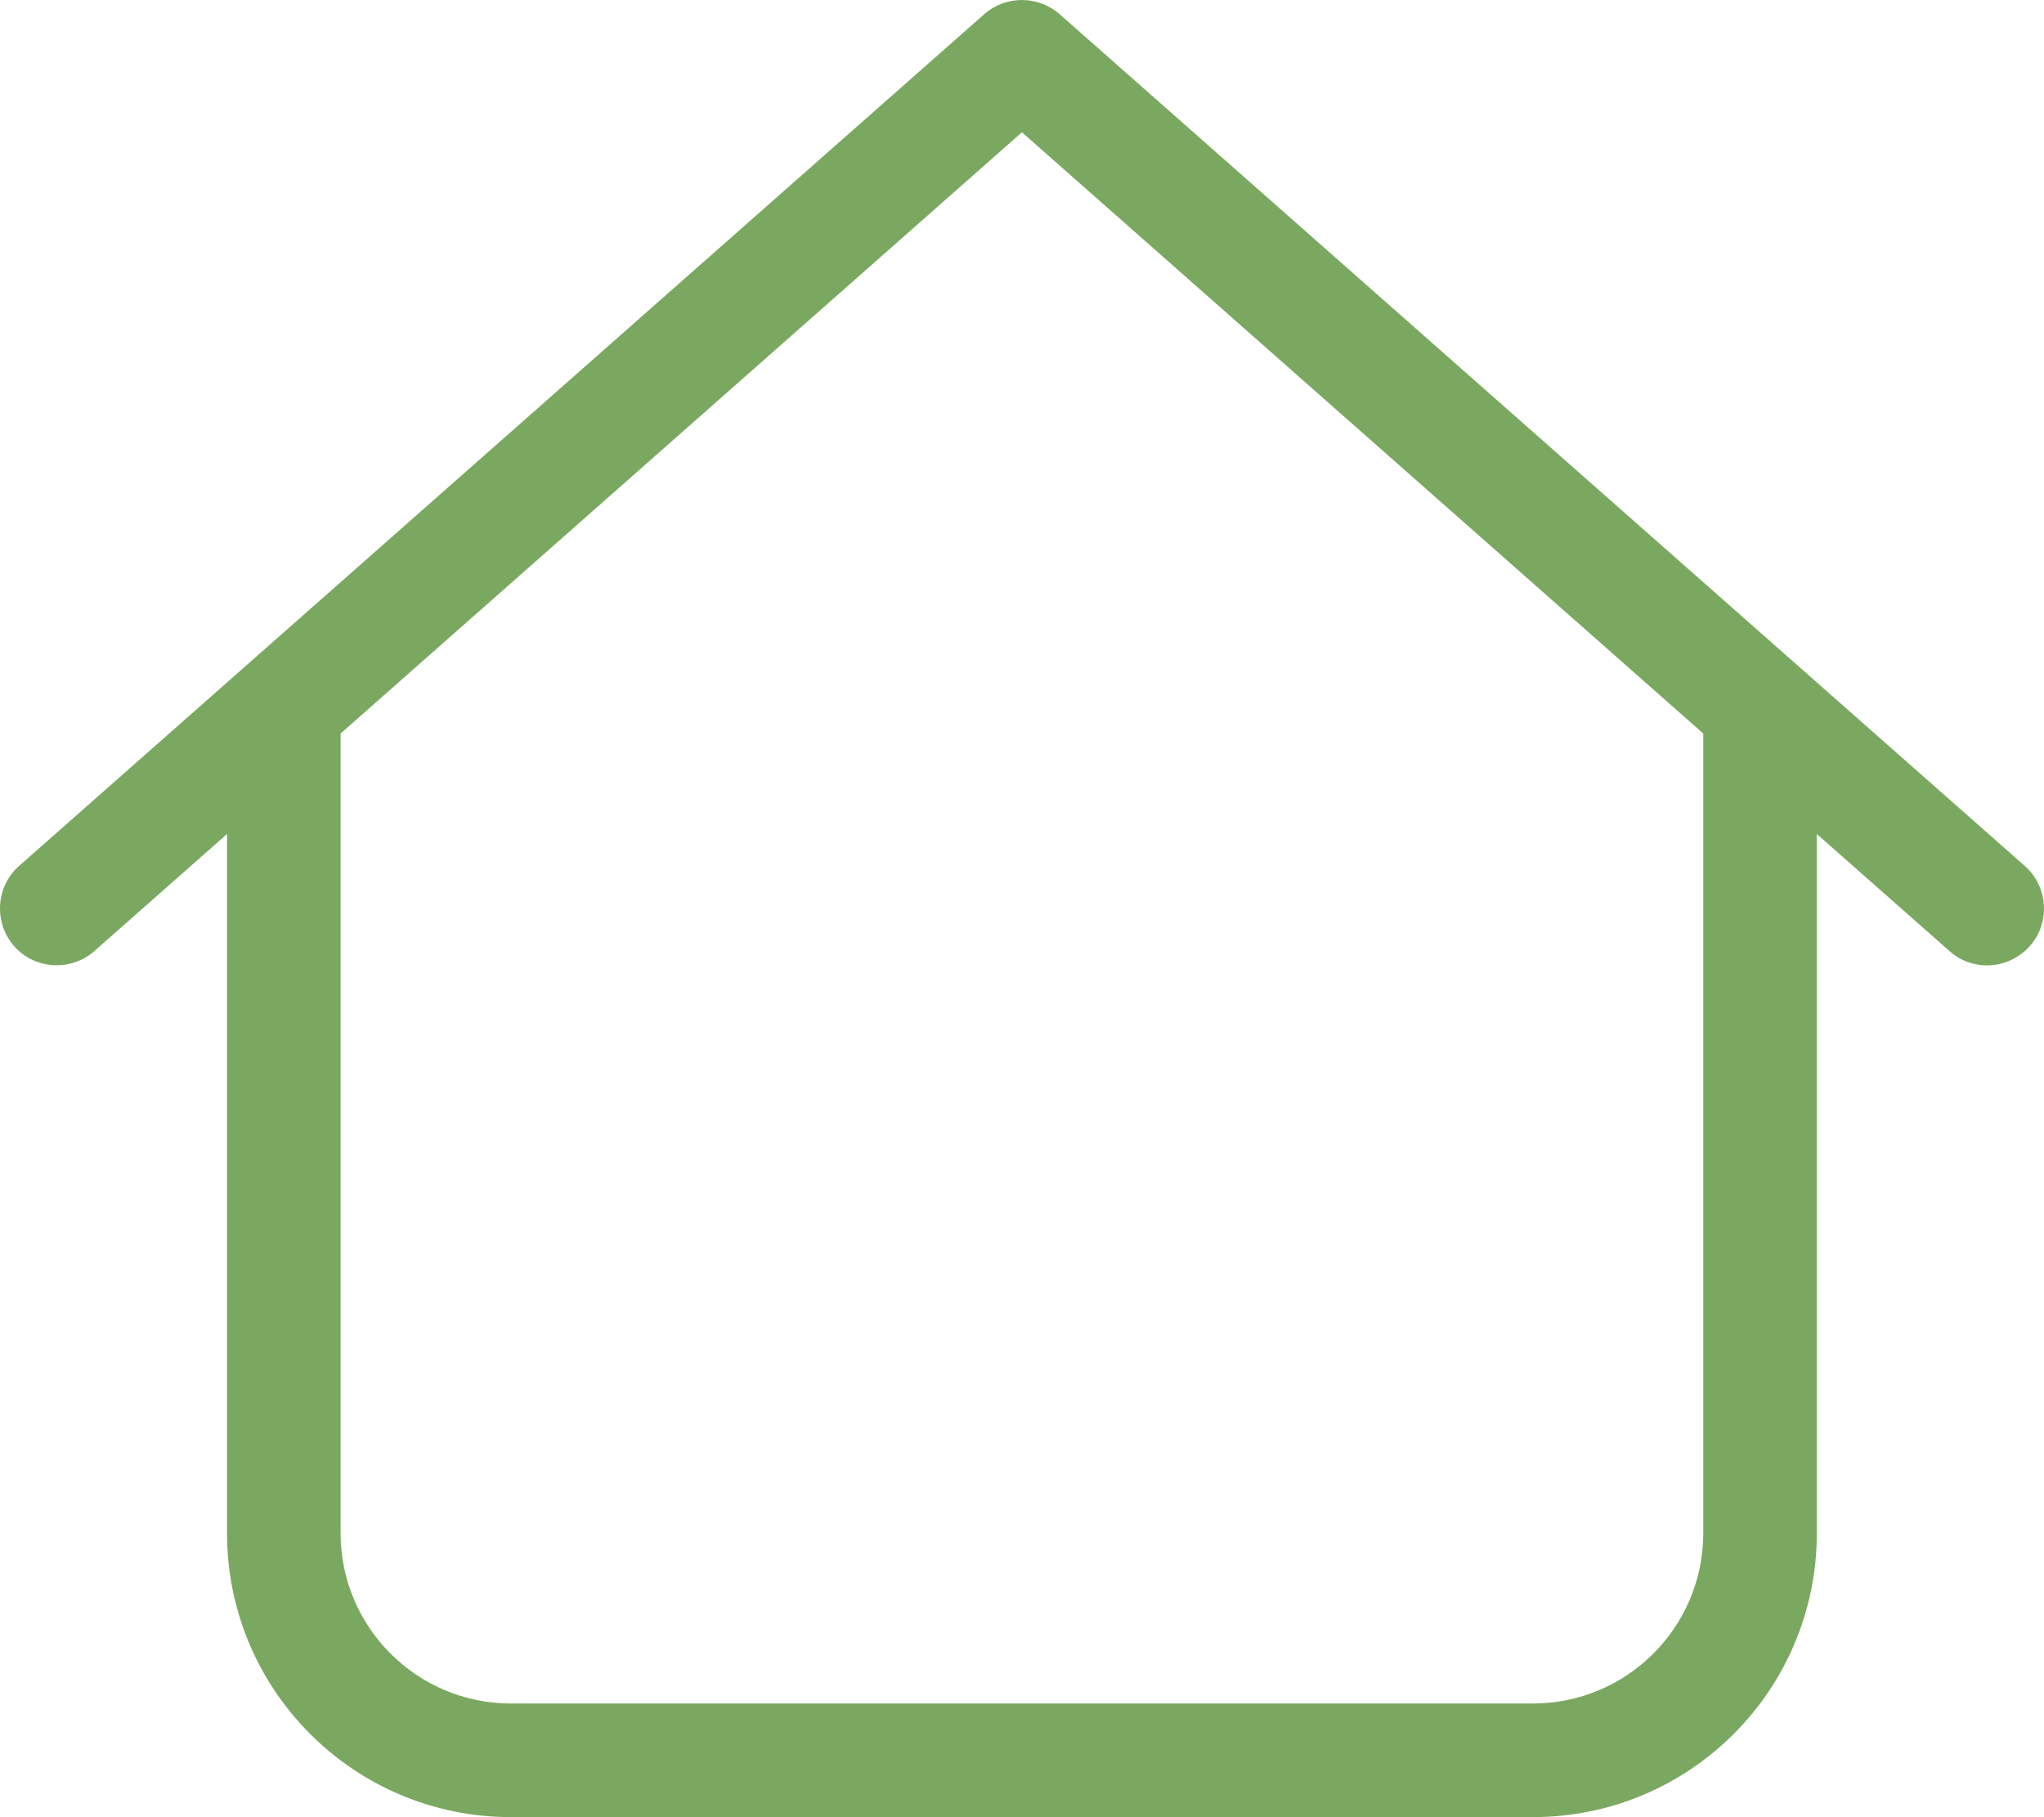 <?xml version="1.0" encoding="UTF-8"?>
<svg id="Layer_1" data-name="Layer 1" xmlns="http://www.w3.org/2000/svg" viewBox="0 0 576 511.98">
  <defs>
    <style>
      .cls-1 {
        fill: #7ba860;
      }
    </style>
  </defs>
  <path class="cls-1" d="M277.38,3.98c6-5.3,15.1-5.3,21.2,0l272,240c6.6,5.8,7.3,16,1.4,22.6s-16,7.3-22.6,1.4l-37.4-33v197c0,44.2-35.8,80-80,80H143.98c-44.2,0-80-35.8-80-80v-197l-37.4,33c-6.6,5.8-16.8,5.2-22.6-1.4s-5.2-16.8,1.4-22.6L277.38,3.98ZM95.98,206.67v225.3c0,26.5,21.5,48,48,48h288c26.5,0,48-21.5,48-48v-225.3L287.98,37.27,95.98,206.67Z"/>
</svg>